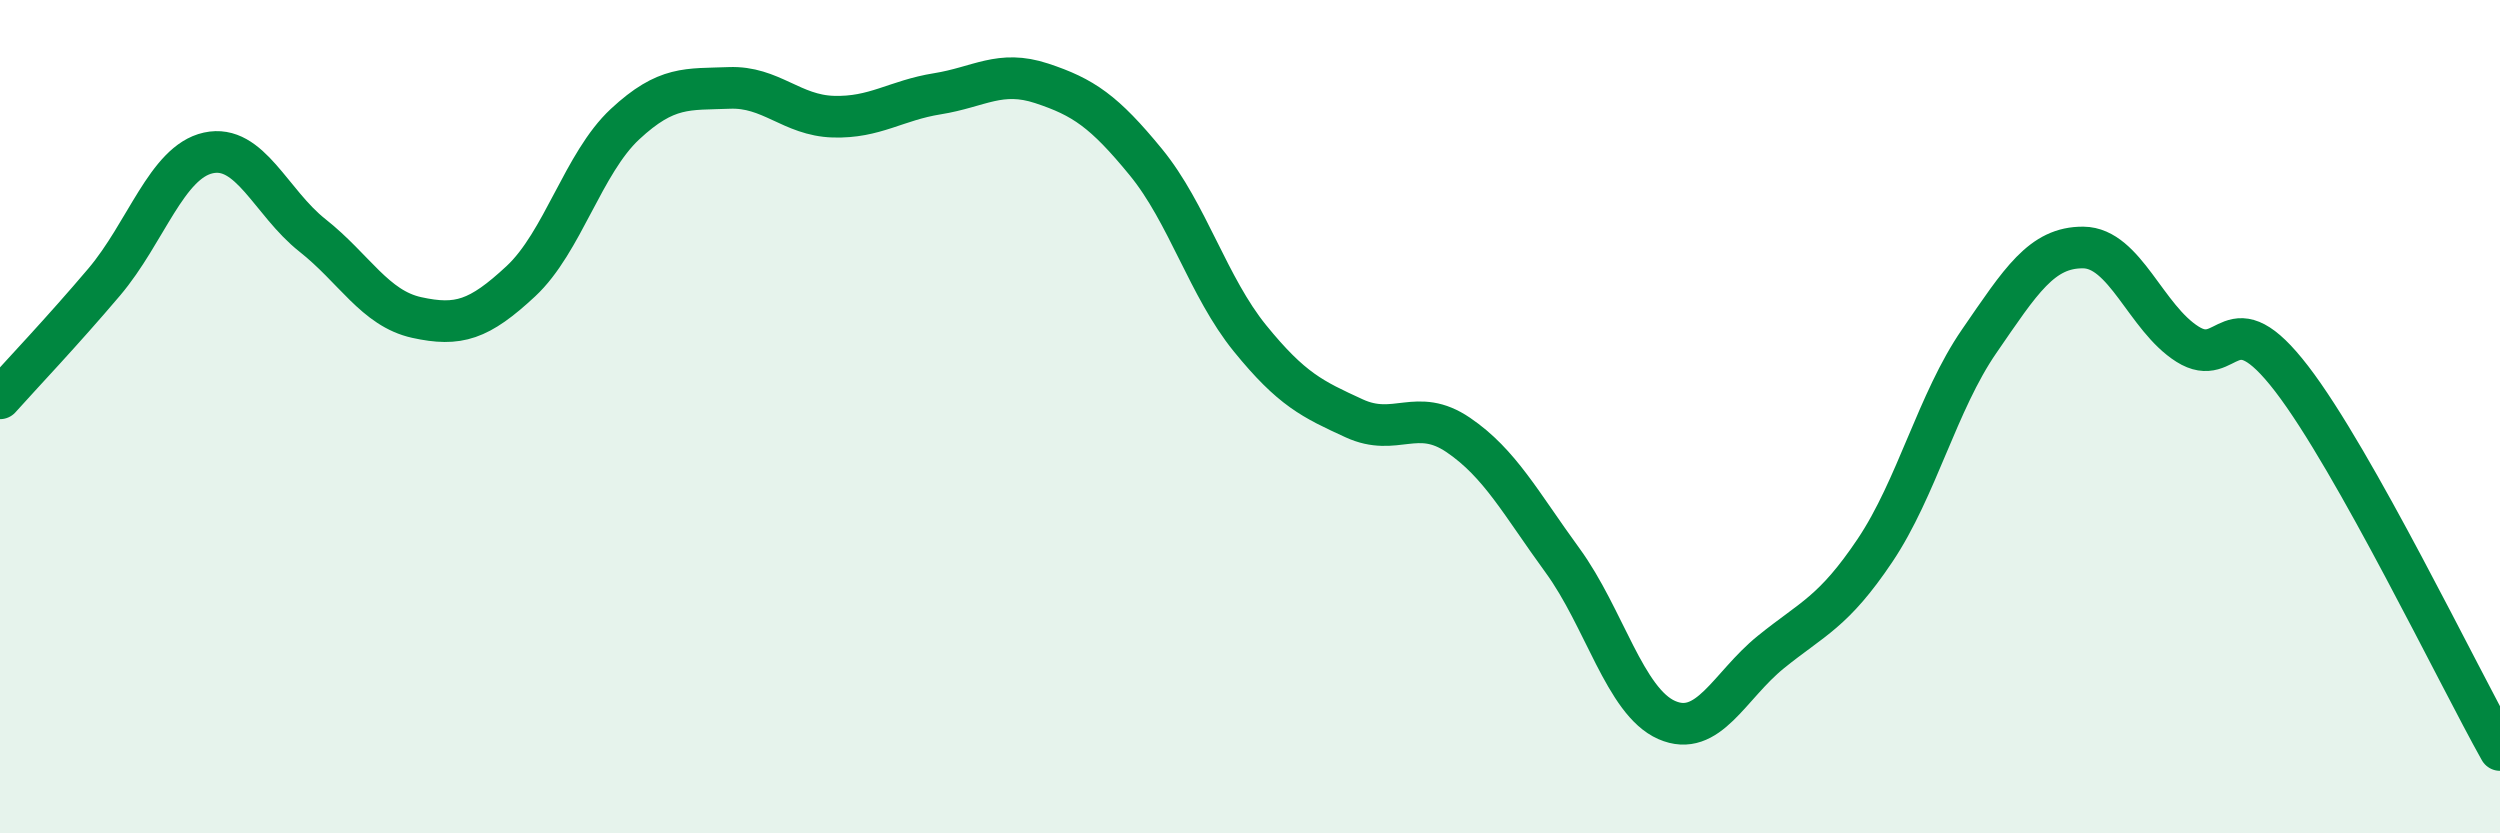 
    <svg width="60" height="20" viewBox="0 0 60 20" xmlns="http://www.w3.org/2000/svg">
      <path
        d="M 0,9.56 C 0.5,9 1.5,7.95 2.5,6.77 C 3.5,5.59 4,3.89 5,3.67 C 6,3.45 6.5,4.86 7.5,5.65 C 8.5,6.44 9,7.4 10,7.62 C 11,7.84 11.5,7.68 12.5,6.75 C 13.5,5.82 14,3.91 15,2.98 C 16,2.05 16.5,2.15 17.5,2.11 C 18.5,2.07 19,2.77 20,2.8 C 21,2.83 21.5,2.41 22.5,2.25 C 23.5,2.09 24,1.67 25,2 C 26,2.33 26.5,2.67 27.5,3.89 C 28.5,5.11 29,6.89 30,8.12 C 31,9.35 31.5,9.58 32.5,10.04 C 33.5,10.5 34,9.76 35,10.44 C 36,11.12 36.5,12.08 37.5,13.45 C 38.5,14.82 39,16.84 40,17.28 C 41,17.72 41.5,16.46 42.5,15.65 C 43.5,14.84 44,14.7 45,13.21 C 46,11.72 46.5,9.64 47.5,8.19 C 48.5,6.74 49,5.93 50,5.94 C 51,5.95 51.5,7.63 52.5,8.26 C 53.5,8.89 53.5,7.14 55,9.09 C 56.5,11.04 59,16.22 60,18L60 20L0 20Z"
        fill="#008740"
        opacity="0.1"
        stroke-linecap="round"
        stroke-linejoin="round"
      />
      <path
        d="M 0,9.56 C 0.5,9 1.5,7.95 2.5,6.77 C 3.5,5.59 4,3.89 5,3.67 C 6,3.45 6.5,4.86 7.5,5.65 C 8.5,6.44 9,7.4 10,7.62 C 11,7.84 11.5,7.68 12.5,6.75 C 13.5,5.82 14,3.91 15,2.98 C 16,2.05 16.5,2.15 17.5,2.11 C 18.5,2.07 19,2.77 20,2.8 C 21,2.83 21.5,2.41 22.5,2.25 C 23.5,2.09 24,1.67 25,2 C 26,2.33 26.5,2.67 27.5,3.89 C 28.5,5.11 29,6.89 30,8.12 C 31,9.35 31.5,9.58 32.5,10.04 C 33.5,10.5 34,9.76 35,10.44 C 36,11.12 36.5,12.08 37.5,13.45 C 38.5,14.82 39,16.84 40,17.28 C 41,17.72 41.5,16.46 42.5,15.65 C 43.5,14.84 44,14.7 45,13.21 C 46,11.72 46.5,9.64 47.5,8.19 C 48.5,6.74 49,5.93 50,5.94 C 51,5.95 51.5,7.63 52.5,8.26 C 53.5,8.89 53.5,7.14 55,9.09 C 56.5,11.04 59,16.22 60,18"
        stroke="#008740"
        stroke-width="1"
        fill="none"
        stroke-linecap="round"
        stroke-linejoin="round"
      />
    </svg>
  